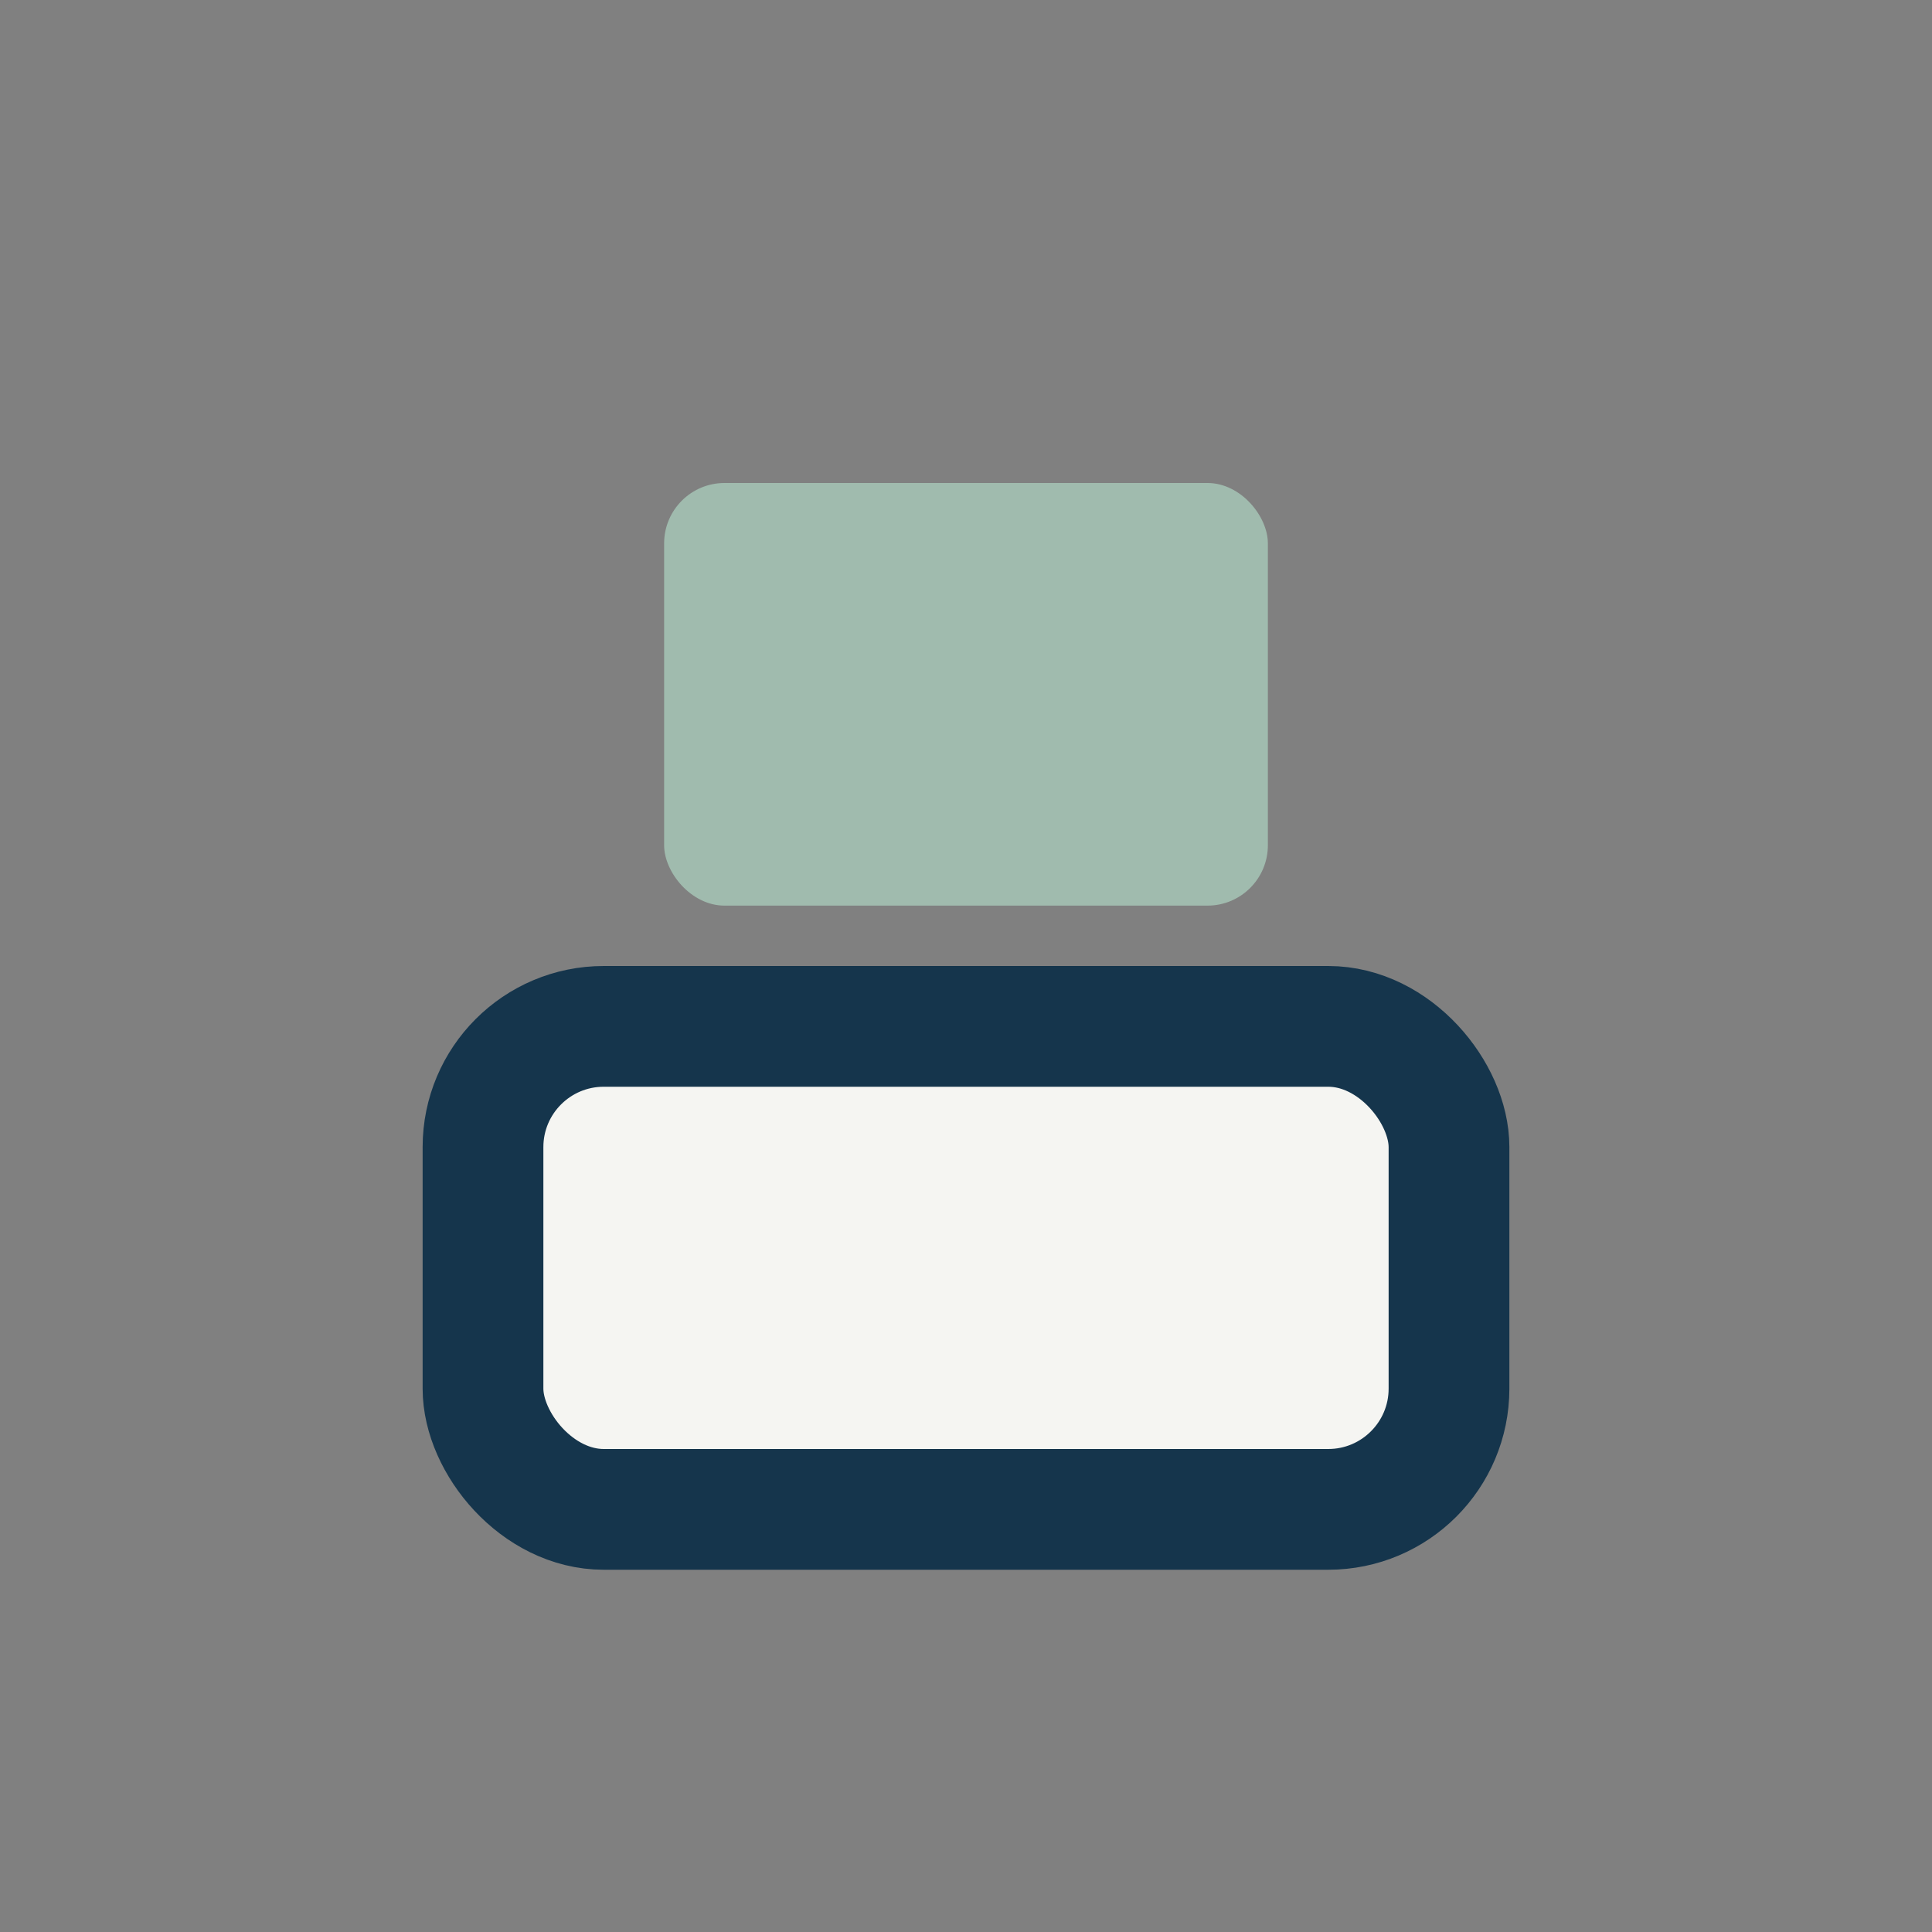 <?xml version="1.0" encoding="UTF-8"?>
<svg xmlns="http://www.w3.org/2000/svg" width="32" height="32" viewBox="0 0 32 32"><rect x="0" y="0" width="32" height="32" fill="#808080" stroke="none"/><rect x="8" y="17" width="16" height="8" rx="2" fill="#F5F5F2" stroke="#15354C" stroke-width="2"/><rect x="11" y="8" width="10" height="7" rx="1" fill="#A0BBAE"/></svg>